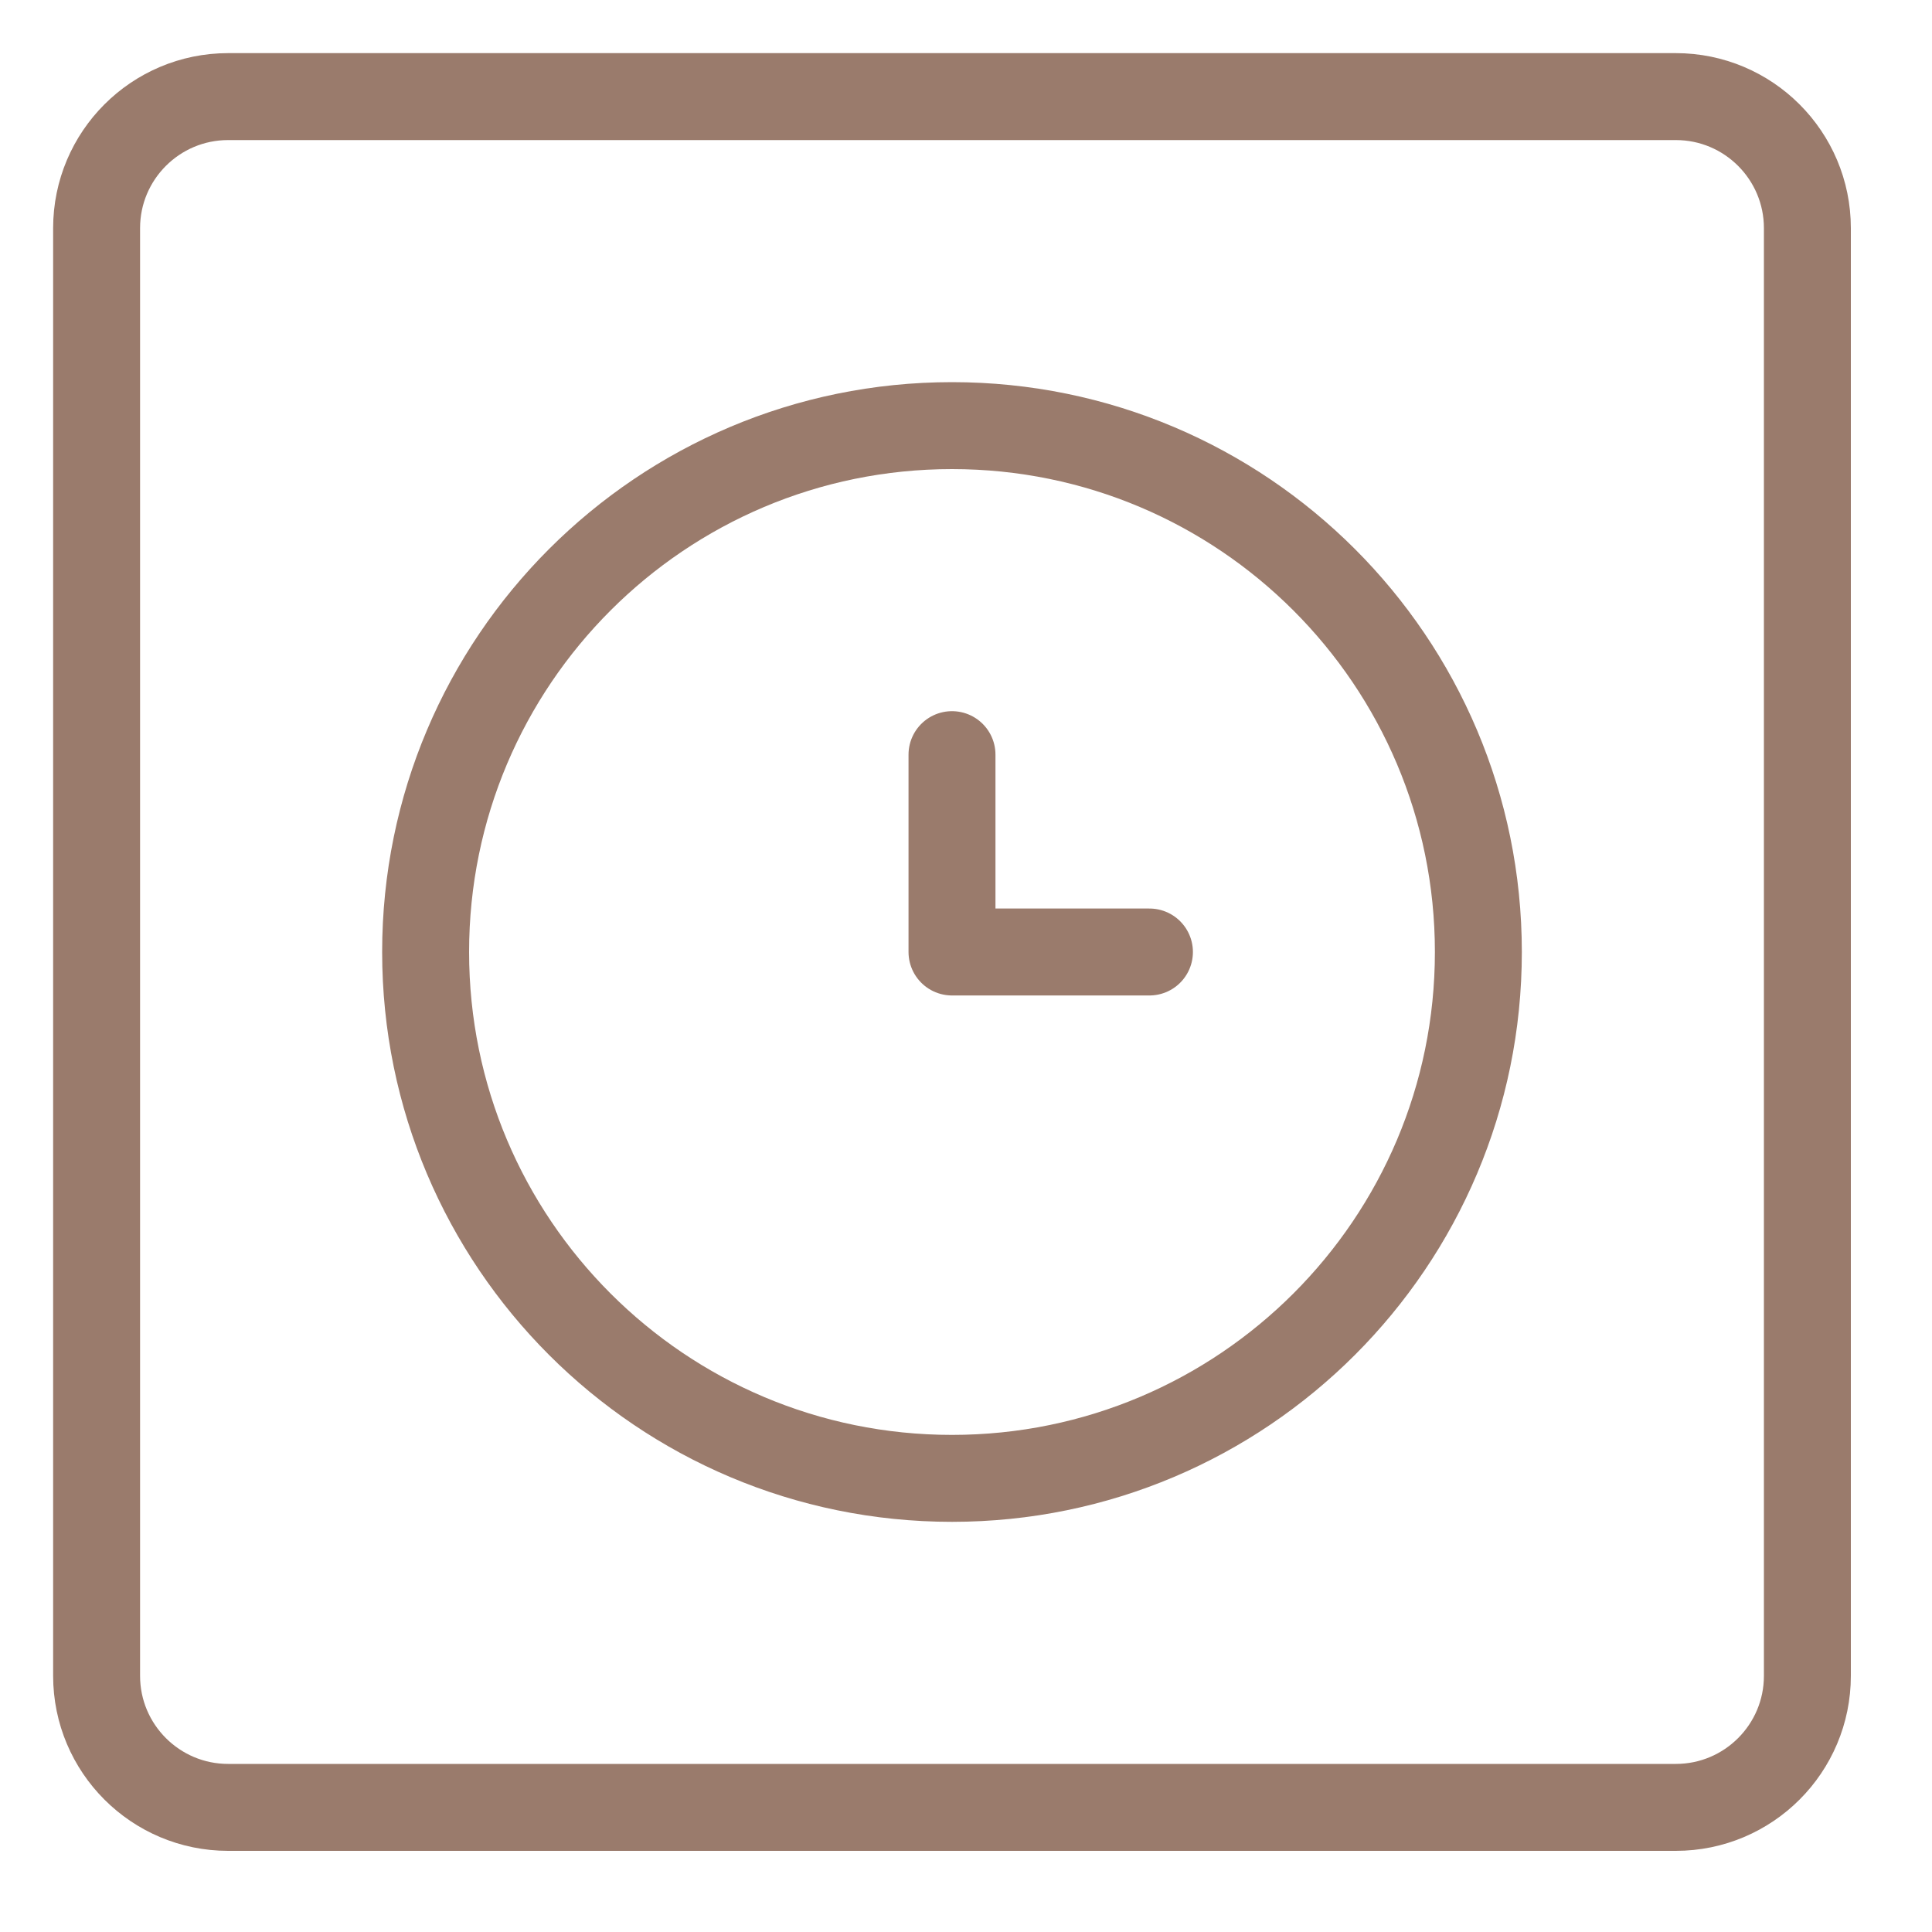 <svg width="20" height="20" viewBox="0 0 20 20" fill="none" xmlns="http://www.w3.org/2000/svg">
<path d="M9.855 15.304C12.864 15.304 15.304 12.864 15.304 9.855C15.304 6.845 12.864 4.406 9.855 4.406C6.845 4.406 4.406 6.845 4.406 9.855C4.406 12.864 6.845 15.304 9.855 15.304Z" stroke="#9A7B6C" stroke-width="0.9" stroke-linecap="round" stroke-linejoin="round"/>
<path d="M9.855 7.812V9.855H11.899" stroke="#9A7B6C" stroke-width="0.9" stroke-linecap="round" stroke-linejoin="round"/>
<path d="M17.348 1H2.362C1.61 1 1 1.61 1 2.362V17.348C1 18.1 1.61 18.71 2.362 18.71H17.348C18.1 18.71 18.71 18.1 18.71 17.348V2.362C18.71 1.61 18.1 1 17.348 1Z" stroke="#9A7B6C" stroke-width="0.9" stroke-linecap="round" stroke-linejoin="round"/>
</svg>
